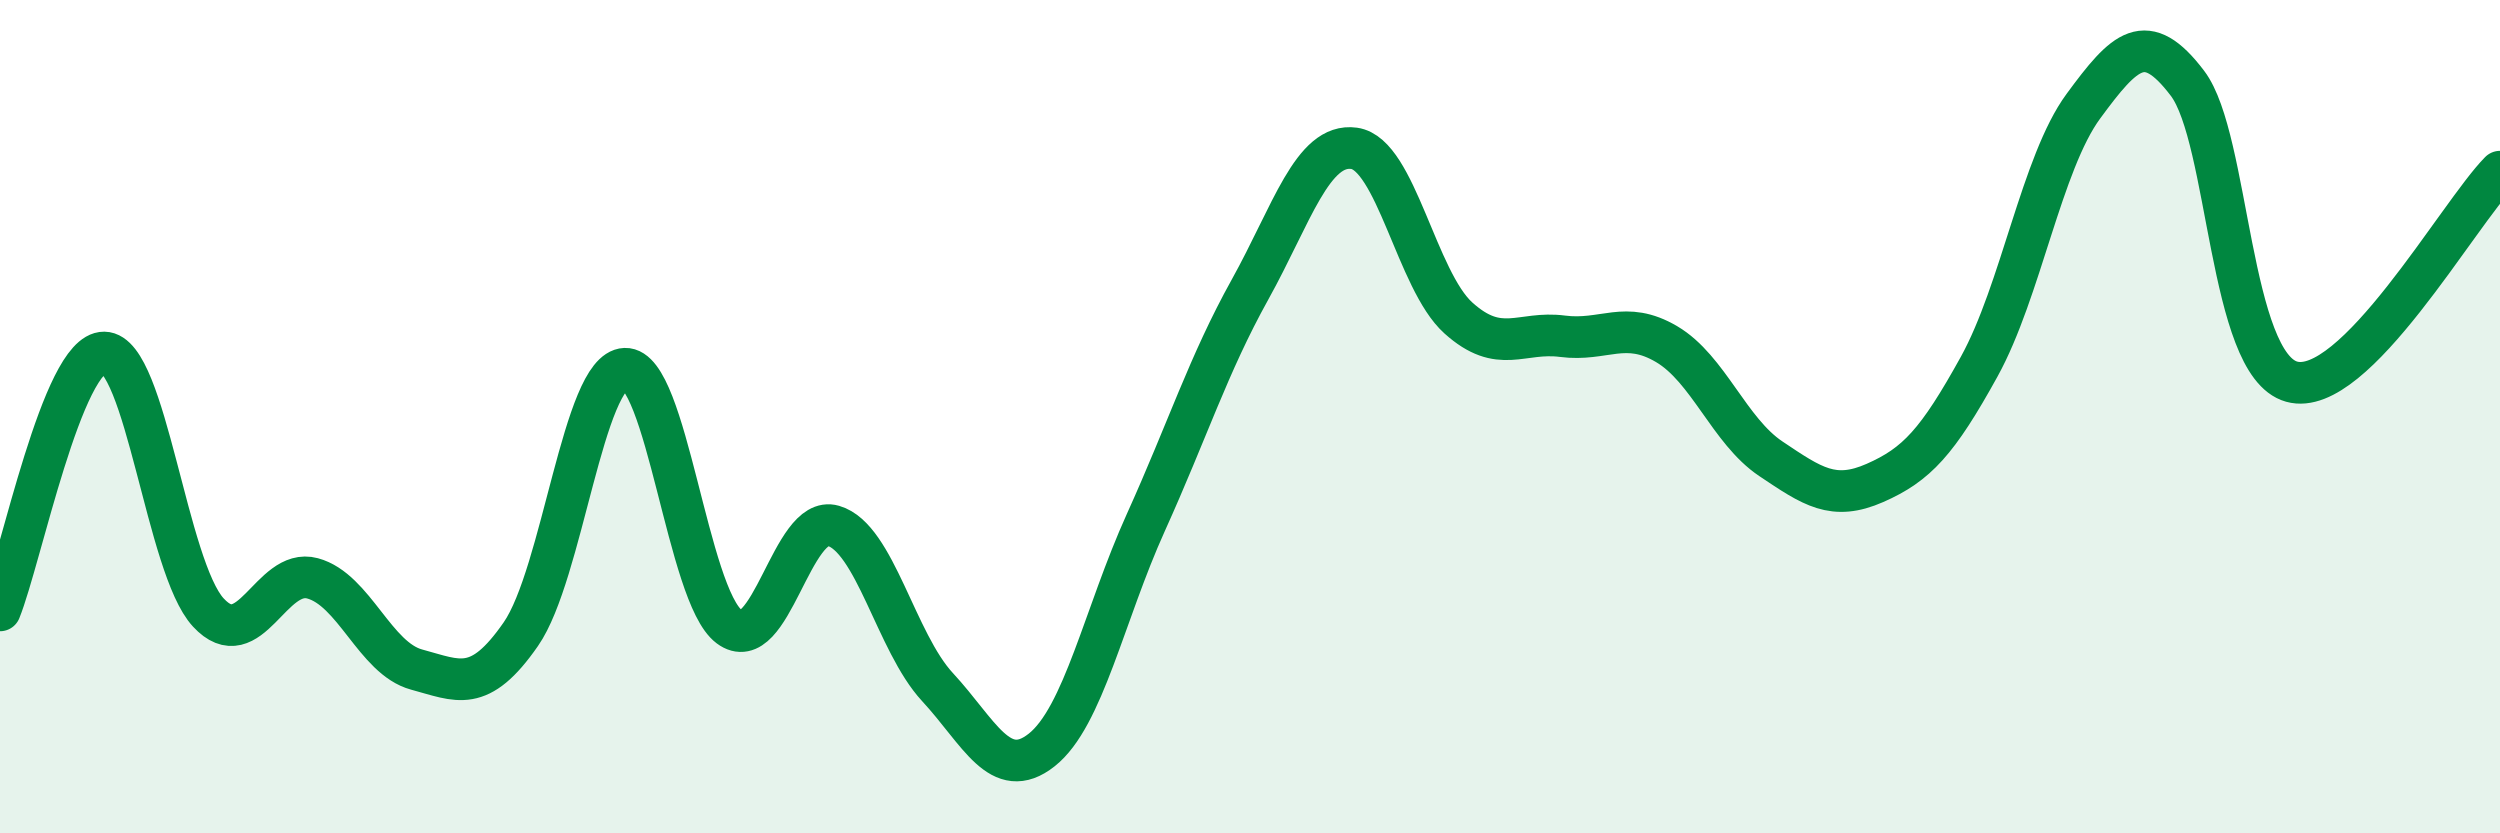 
    <svg width="60" height="20" viewBox="0 0 60 20" xmlns="http://www.w3.org/2000/svg">
      <path
        d="M 0,14.65 C 0.5,13.41 1.5,8.45 2.5,8.46 C 3.5,8.47 4,13.62 5,14.7 C 6,15.78 6.5,13.61 7.5,13.88 C 8.5,14.15 9,15.8 10,16.07 C 11,16.34 11.5,16.66 12.5,15.22 C 13.5,13.78 14,8.89 15,8.85 C 16,8.81 16.5,14.29 17.5,15.04 C 18.5,15.79 19,12.33 20,12.62 C 21,12.91 21.5,15.41 22.5,16.49 C 23.5,17.57 24,18.79 25,18 C 26,17.21 26.5,14.75 27.5,12.54 C 28.5,10.33 29,8.75 30,6.95 C 31,5.15 31.5,3.42 32.5,3.56 C 33.5,3.7 34,6.73 35,7.63 C 36,8.53 36.5,7.94 37.5,8.07 C 38.5,8.2 39,7.67 40,8.26 C 41,8.85 41.5,10.34 42.5,11.01 C 43.5,11.68 44,12.03 45,11.59 C 46,11.15 46.5,10.61 47.5,8.8 C 48.5,6.99 49,3.91 50,2.55 C 51,1.19 51.5,0.68 52.5,2 C 53.5,3.32 53.5,8.74 55,9.16 C 56.5,9.58 59,5.13 60,4.12L60 20L0 20Z"
        fill="#008740"
        opacity="0.1"
        stroke-linecap="round"
        stroke-linejoin="round"
      />
      <path
        d="M 0,14.65 C 0.5,13.41 1.5,8.45 2.5,8.46 C 3.5,8.47 4,13.62 5,14.7 C 6,15.78 6.5,13.61 7.5,13.88 C 8.5,14.15 9,15.8 10,16.07 C 11,16.34 11.5,16.66 12.5,15.22 C 13.5,13.78 14,8.89 15,8.85 C 16,8.81 16.5,14.29 17.5,15.04 C 18.5,15.79 19,12.33 20,12.62 C 21,12.91 21.5,15.41 22.5,16.49 C 23.5,17.57 24,18.79 25,18 C 26,17.21 26.5,14.75 27.5,12.54 C 28.5,10.33 29,8.75 30,6.95 C 31,5.15 31.5,3.42 32.5,3.56 C 33.5,3.7 34,6.73 35,7.63 C 36,8.53 36.5,7.94 37.5,8.07 C 38.5,8.2 39,7.67 40,8.26 C 41,8.85 41.5,10.34 42.5,11.01 C 43.5,11.68 44,12.03 45,11.59 C 46,11.15 46.5,10.61 47.5,8.8 C 48.5,6.99 49,3.91 50,2.55 C 51,1.19 51.5,0.68 52.5,2 C 53.5,3.32 53.5,8.74 55,9.16 C 56.5,9.58 59,5.13 60,4.12"
        stroke="#008740"
        stroke-width="1"
        fill="none"
        stroke-linecap="round"
        stroke-linejoin="round"
      />
    </svg>
  
